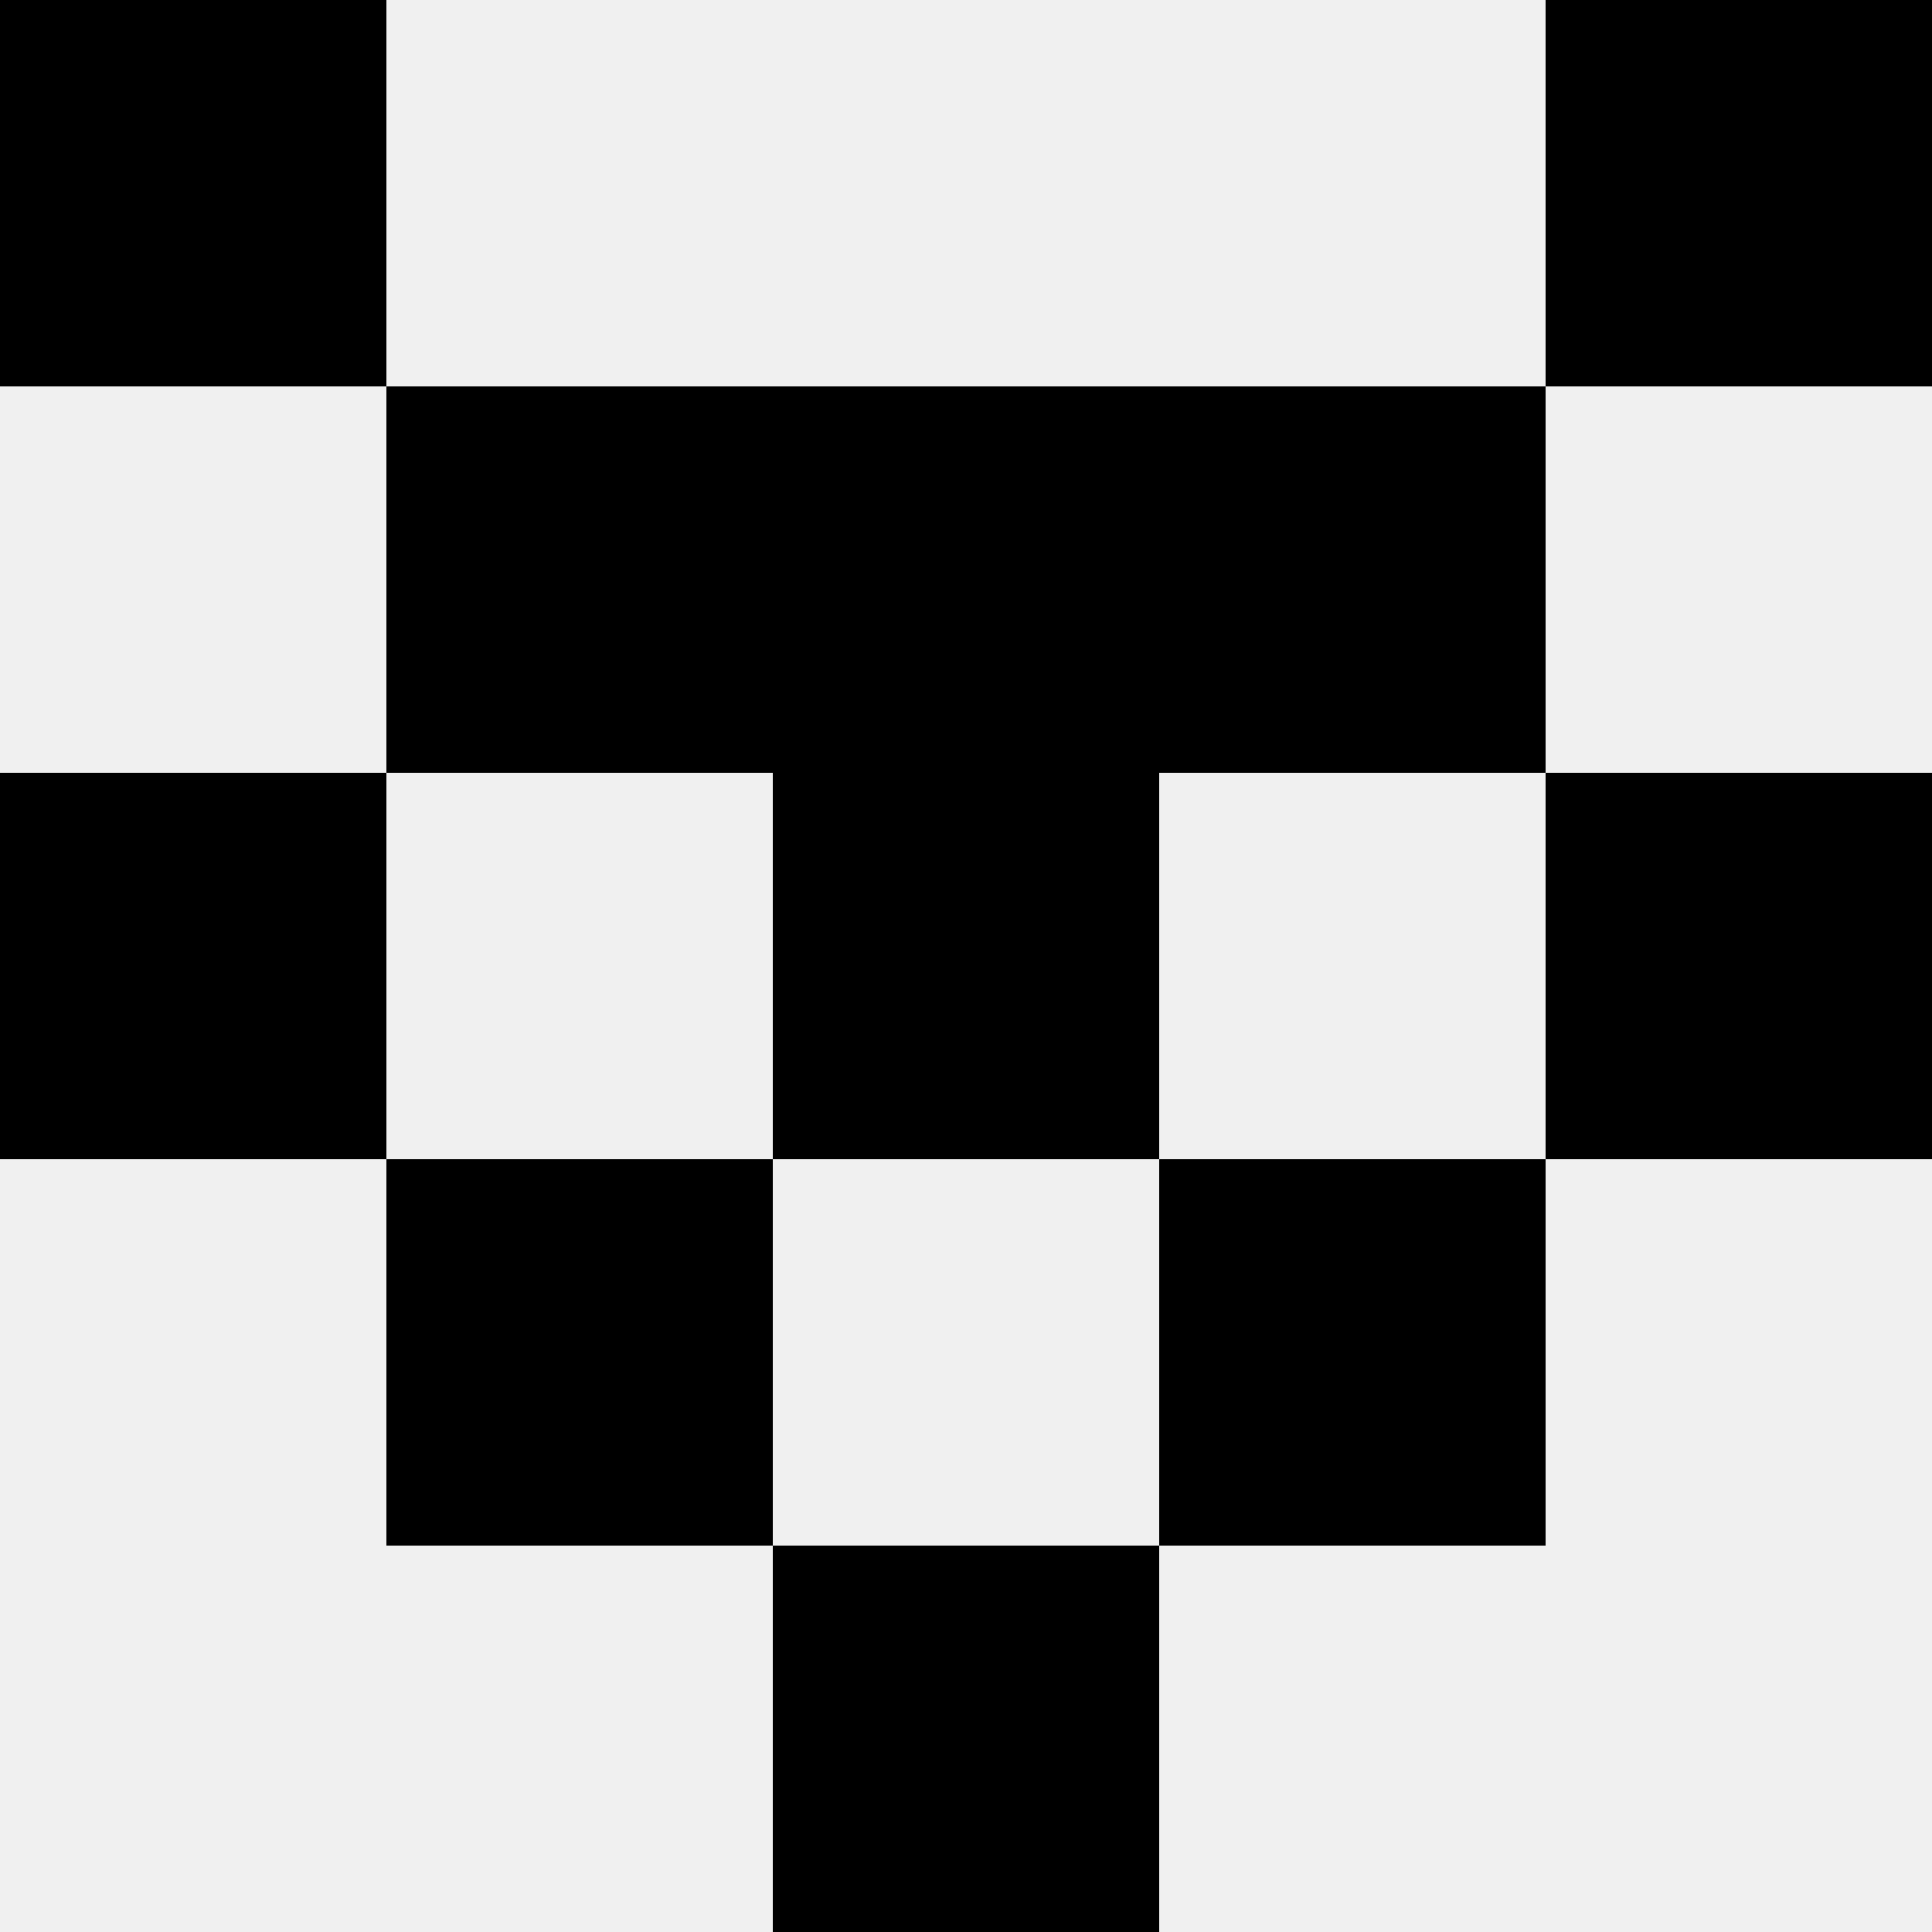 <svg width='80' height='80' xmlns='http://www.w3.org/2000/svg'><rect width='100%' height='100%' fill='#f0f0f0'/><rect x='0' y='0' width='16' height='16' fill='hsl(226, 70%, 50%)' /><rect x='64' y='0' width='16' height='16' fill='hsl(226, 70%, 50%)' /><rect x='16' y='16' width='16' height='16' fill='hsl(226, 70%, 50%)' /><rect x='48' y='16' width='16' height='16' fill='hsl(226, 70%, 50%)' /><rect x='32' y='16' width='16' height='16' fill='hsl(226, 70%, 50%)' /><rect x='32' y='16' width='16' height='16' fill='hsl(226, 70%, 50%)' /><rect x='0' y='32' width='16' height='16' fill='hsl(226, 70%, 50%)' /><rect x='64' y='32' width='16' height='16' fill='hsl(226, 70%, 50%)' /><rect x='32' y='32' width='16' height='16' fill='hsl(226, 70%, 50%)' /><rect x='32' y='32' width='16' height='16' fill='hsl(226, 70%, 50%)' /><rect x='16' y='48' width='16' height='16' fill='hsl(226, 70%, 50%)' /><rect x='48' y='48' width='16' height='16' fill='hsl(226, 70%, 50%)' /><rect x='32' y='64' width='16' height='16' fill='hsl(226, 70%, 50%)' /><rect x='32' y='64' width='16' height='16' fill='hsl(226, 70%, 50%)' /></svg>